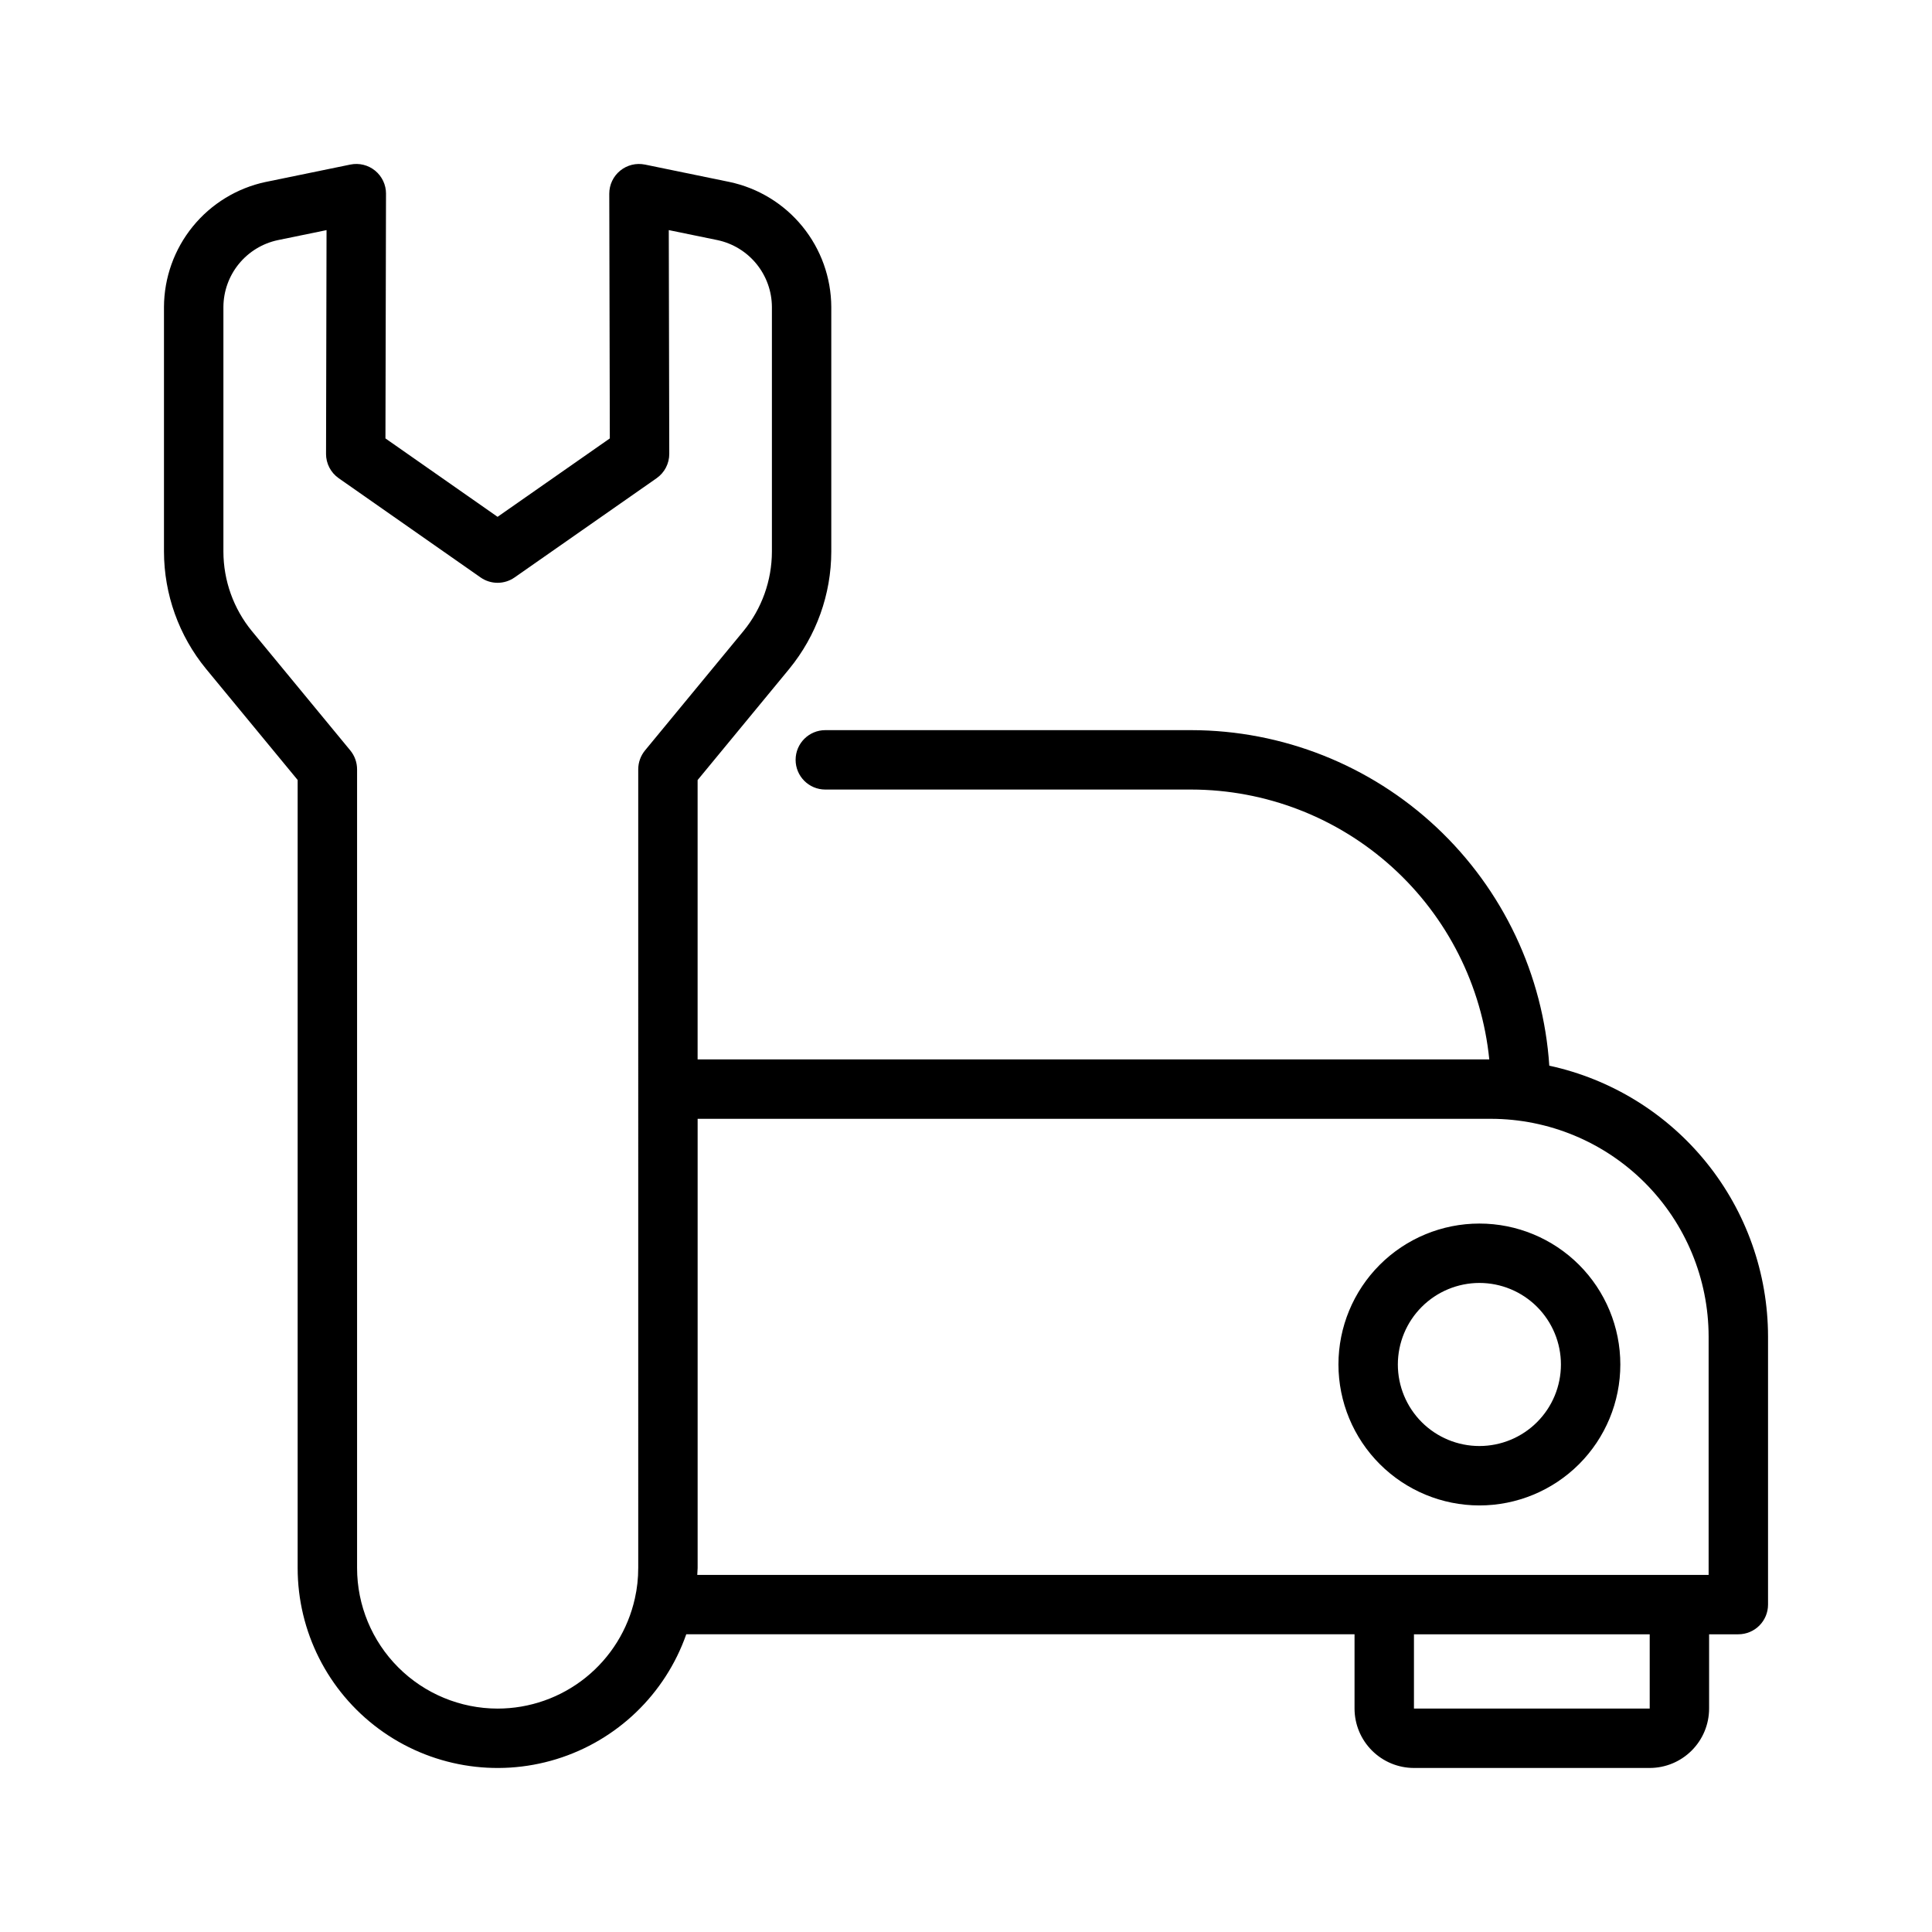 <?xml version="1.0" encoding="UTF-8"?>
<!-- Uploaded to: SVG Find, www.svgrepo.com, Generator: SVG Find Mixer Tools -->
<svg fill="#000000" width="800px" height="800px" version="1.1" viewBox="144 144 512 512" xmlns="http://www.w3.org/2000/svg">
 <path d="m554.58 426.43c-1.594-24.09-12.277-46.672-29.891-63.184s-40.84-25.715-64.98-25.75h-96.992c-4.348 0-7.871 3.523-7.871 7.871s3.523 7.871 7.871 7.871h96.992c19.684 0.027 38.652 7.359 53.238 20.57 14.59 13.211 23.758 31.367 25.727 50.949h-209.8v-74.031l24.316-29.5v-0.004c7.164-8.758 11.09-19.723 11.109-31.039v-64.824c-0.035-7.777-2.734-15.309-7.644-21.336-4.91-6.031-11.738-10.195-19.348-11.805l-22.391-4.606v0.004c-2.32-0.477-4.731 0.117-6.562 1.613-1.836 1.5-2.898 3.742-2.891 6.109l0.145 64.848-29.746 20.781-29.715-20.781 0.148-64.852h0.004c0.004-2.367-1.059-4.609-2.891-6.109-1.832-1.496-4.242-2.09-6.562-1.613l-22.422 4.609-0.004-0.004c-7.602 1.613-14.422 5.777-19.328 11.805s-7.602 13.555-7.637 21.328v64.824c0.02 11.328 3.949 22.301 11.129 31.062l24.297 29.465v208.85c0 16.816 7.984 32.633 21.512 42.621 13.523 9.988 30.988 12.965 47.059 8.02 16.07-4.941 28.84-17.219 34.414-33.086h177.1v19.684c0.004 4.172 1.664 8.176 4.617 11.125 2.949 2.953 6.953 4.613 11.125 4.617h62.477c4.176-0.004 8.18-1.664 11.129-4.617 2.953-2.949 4.613-6.953 4.617-11.125v-19.68h7.746v-0.004c2.086 0 4.09-0.828 5.566-2.305 1.477-1.477 2.305-3.477 2.305-5.566v-71.047 0.004c-0.023-16.781-5.785-33.051-16.332-46.105-10.543-13.055-25.234-22.113-41.633-25.668zm-15.48 14.066c15.297 0.02 29.965 6.102 40.781 16.922 10.816 10.816 16.902 25.48 16.922 40.781v63.172h-268.02l0.098-1.812v-119.06zm-225.96 119.06h-0.004c0.008 2.703-0.289 5.394-0.883 8.027-1.836 8.285-6.441 15.691-13.059 21.004s-14.848 8.207-23.332 8.207c-9.871-0.012-19.336-3.941-26.316-10.922-6.981-6.981-10.906-16.441-10.918-26.316v-211.68 0.004c0-1.828-0.637-3.598-1.797-5.008l-26.074-31.621h-0.004c-4.867-5.945-7.535-13.387-7.547-21.07v-64.824c0.02-4.156 1.457-8.18 4.078-11.402 2.625-3.223 6.269-5.453 10.336-6.316l12.918-2.656-0.133 59.285h-0.004c-0.004 2.574 1.25 4.992 3.363 6.465l37.59 26.293c2.707 1.898 6.312 1.898 9.02 0l37.629-26.293c2.113-1.477 3.367-3.891 3.359-6.469l-0.129-59.285 12.887 2.648c4.07 0.859 7.723 3.086 10.348 6.312 2.629 3.223 4.074 7.25 4.094 11.41v64.824c-0.012 7.676-2.672 15.109-7.531 21.051l-26.082 31.629c-1.168 1.414-1.809 3.188-1.812 5.023zm268.05 37.234h-62.477v-19.68h62.477zm-45.129-53.832h-0.004c9.906 0 19.406-3.938 26.41-10.941 7.004-7.004 10.938-16.504 10.938-26.41s-3.934-19.406-10.938-26.414c-7.008-7.004-16.508-10.938-26.414-10.938s-19.406 3.934-26.41 10.938c-7.004 7.004-10.941 16.504-10.941 26.41 0.008 9.906 3.949 19.398 10.953 26.402 7.004 7.004 16.496 10.945 26.402 10.953zm0-58.965h-0.004c5.731 0 11.227 2.281 15.277 6.332 4.051 4.055 6.328 9.551 6.328 15.281s-2.277 11.227-6.332 15.277c-4.051 4.051-9.547 6.328-15.277 6.328s-11.227-2.277-15.281-6.328c-4.051-4.055-6.328-9.551-6.328-15.281 0.008-5.731 2.285-11.223 6.34-15.273 4.051-4.051 9.543-6.328 15.273-6.336z"/>
</svg>